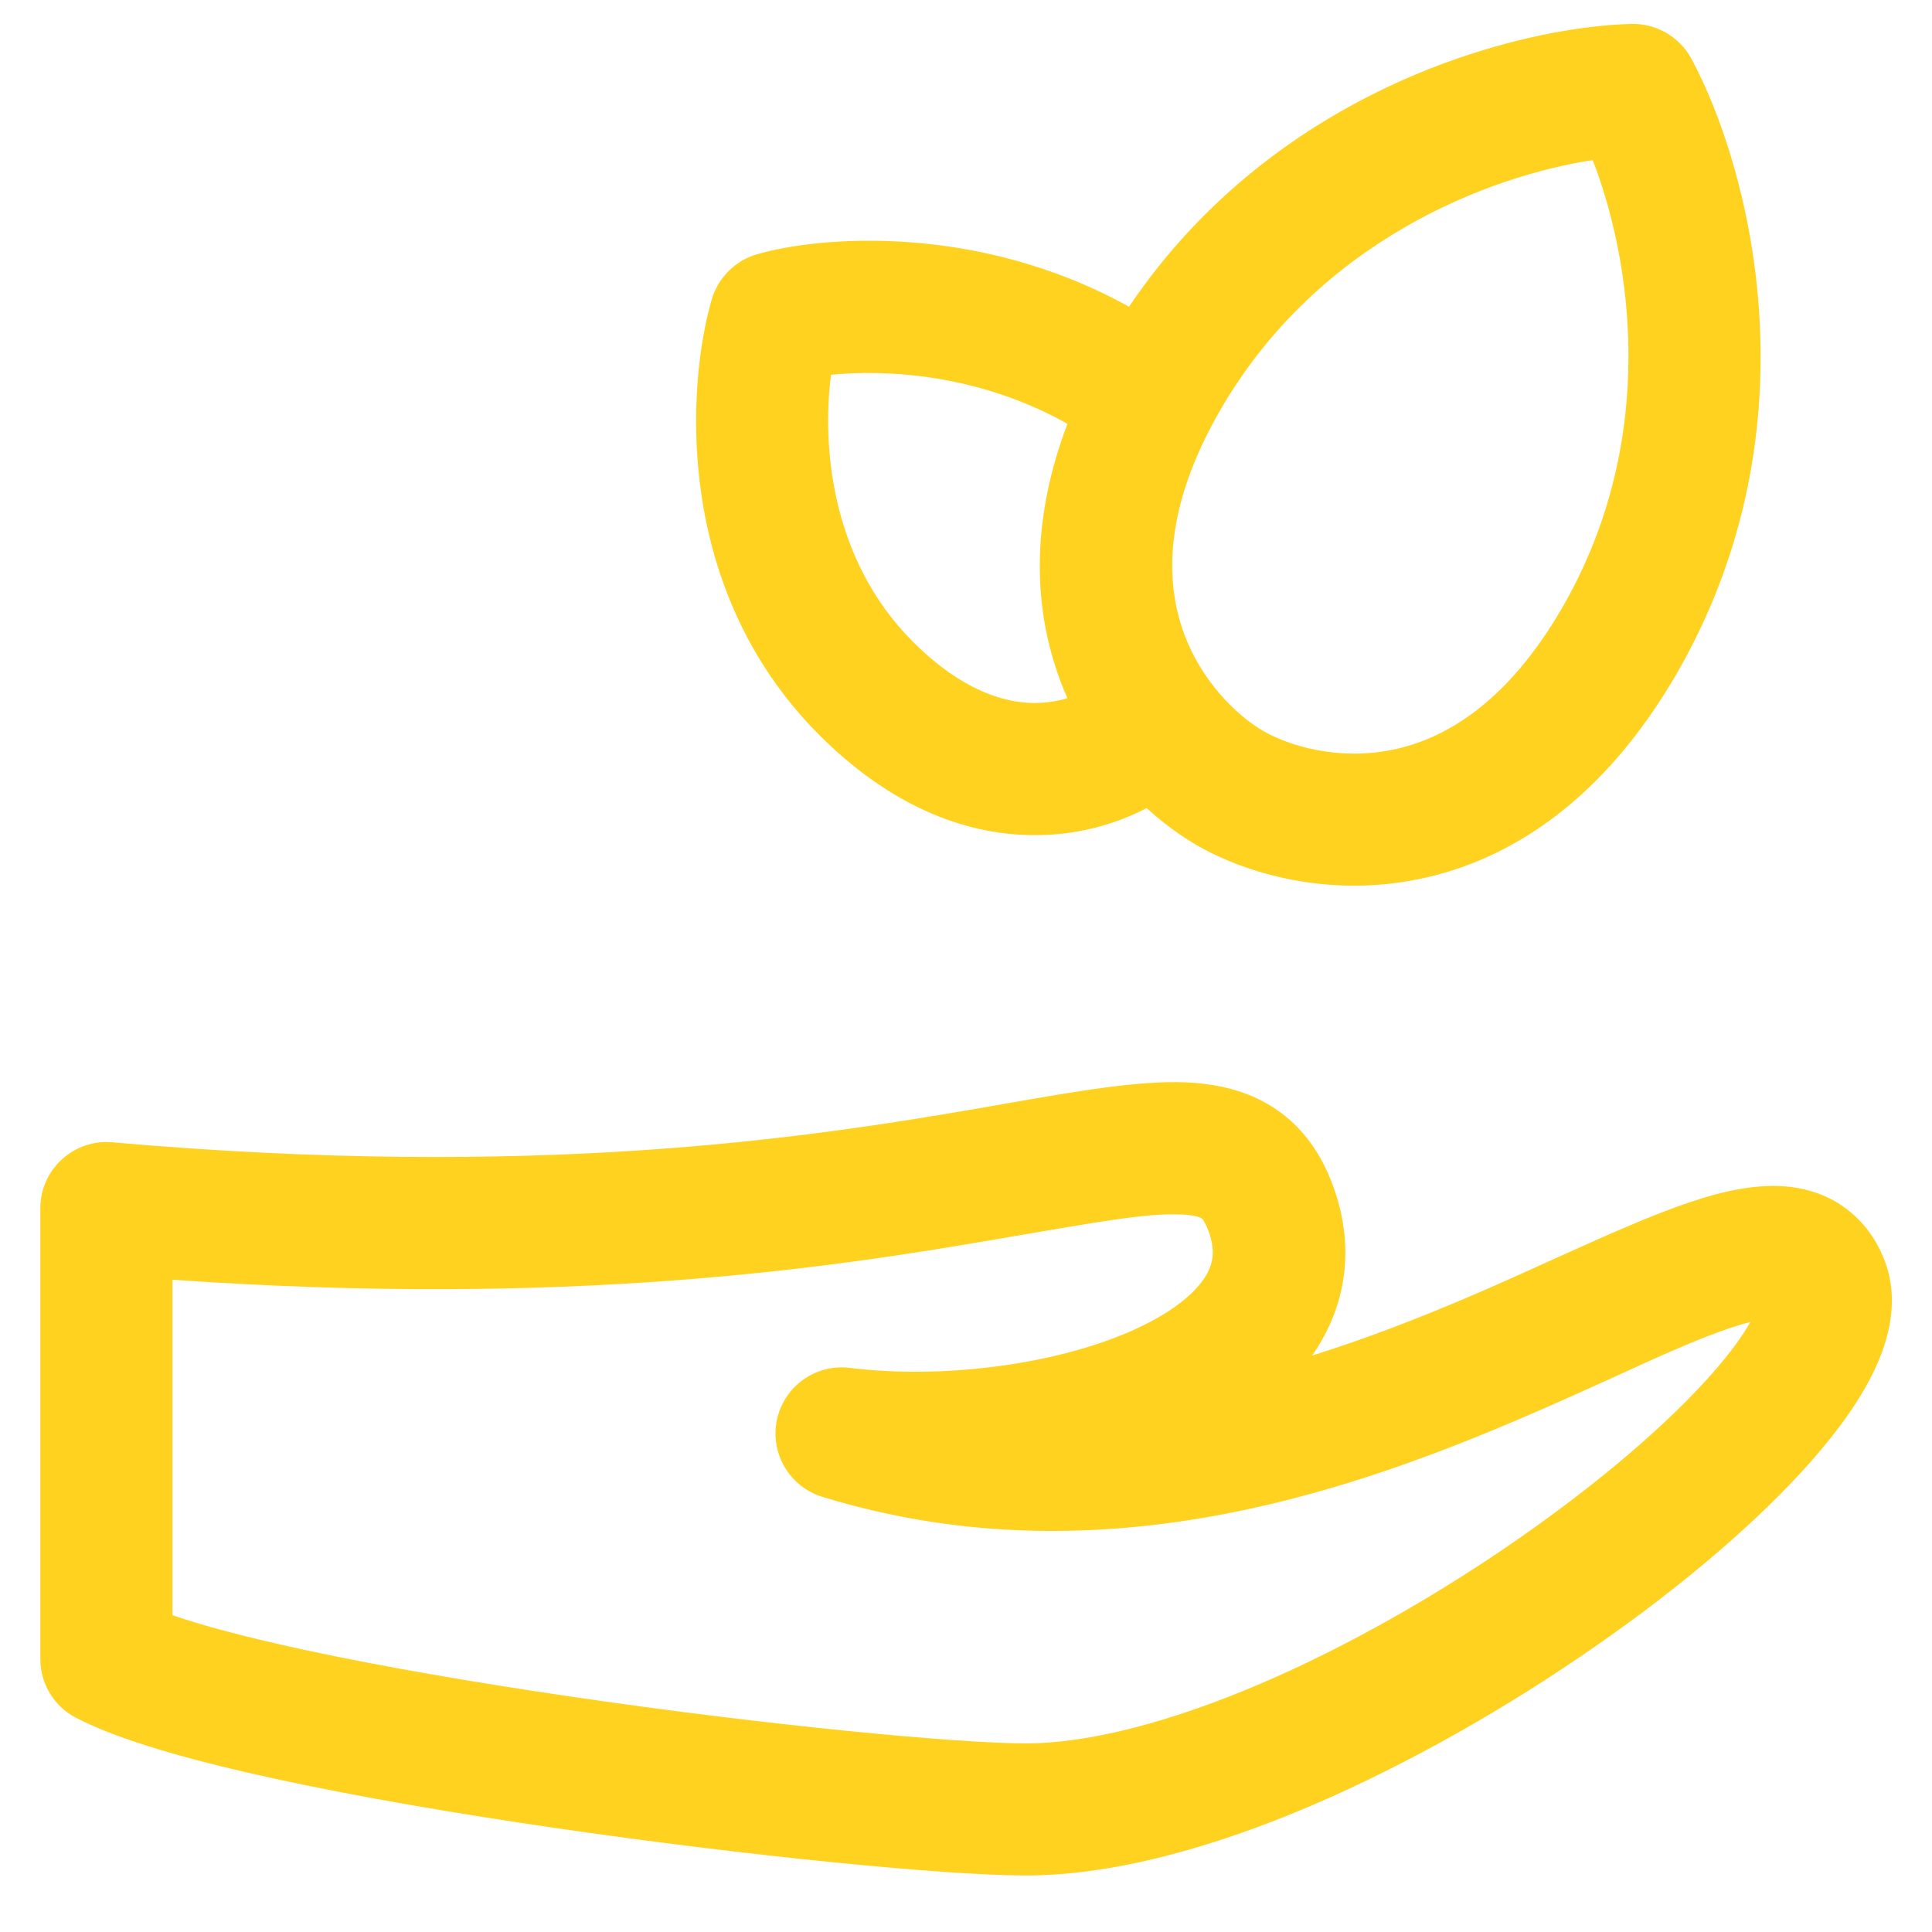 <?xml version="1.0" encoding="UTF-8"?> <svg xmlns="http://www.w3.org/2000/svg" xmlns:xlink="http://www.w3.org/1999/xlink" version="1.1" id="Слой_1" x="0px" y="0px" viewBox="0 0 800 800" style="enable-background:new 0 0 800 800;" xml:space="preserve"> <style type="text/css"> .st0{fill-rule:evenodd;clip-rule:evenodd;fill:#FFD21F;} </style> <path class="st0" d="M700.3,24.2c-4.9-9-14.5-14.5-24.7-14.3C629.4,11,528.7,36.2,467.5,127c-62.8-34.8-128.3-29.2-154.1-21.7 c-9,2.6-16,9.7-18.7,18.7c-10.1,34.8-16.3,119.5,44.6,180.4c28.6,28.6,59,41,87.6,41.4c18.2,0.3,34.5-4.2,47.9-11.2 c7,6.4,14.1,11.5,20.8,15.4c20.7,11.9,54.4,21.6,91.5,14.1c38.4-7.7,77-33,107.2-85.2C754,175.5,723.5,66.9,700.3,24.2z M442,289.1 c-1.6-3.6-3.1-7.4-4.4-11.3c-9.8-29-10.3-63.6,4.4-102.3c-36.8-20.7-75.2-22.6-97.9-20.3c-3.8,29.5,0,76.6,33.9,110.5 c20,20,37.4,25.2,49.8,25.4C433,291.1,437.8,290.4,442,289.1z M505.3,169.8c40.7-70.5,112-97.1,154.2-103.5 c15.5,39.8,28.2,114.7-12.6,185.3c-23.3,40.3-49.5,54.7-70.5,58.9c-22.3,4.5-42.5-1.6-53.3-7.8c-10.8-6.3-26.2-20.8-33.5-42.3 C482.7,240,482,210.1,505.3,169.8z"></path> <path class="st0" d="M527.9,459c11.9,7.9,19.4,19.3,24,31.8c9.5,25.7,5.5,50.1-8.3,70.1c-0.1,0.1-0.2,0.3-0.3,0.4 c22.5-7,43.9-15.4,64.2-24c11.7-5,23.5-10.3,34.9-15.5c21.5-9.7,41.8-18.9,58-24.2c12.5-4.2,27.2-7.8,41.3-6.1 c7.6,1,15.7,3.6,22.9,9.1c7.3,5.5,12.3,12.7,15.4,20.4c6.9,16.9,2,33.9-3.6,45.8c-5.9,12.7-15.3,25.6-26.2,38 c-22,25-53.8,52.1-89.6,76.9c-35.9,25-76.7,48.4-117.2,65.8c-40,17.1-81.7,29.1-118.7,29.1c-32.7,0-114.8-8-195-19.7 c-40.4-5.9-81.1-12.8-115.6-20.3c-33.5-7.3-64.3-15.7-82.8-25.4c-9-4.7-14.6-14.1-14.6-24.2V500.3c0-7.7,3.2-15,8.9-20.2 c5.7-5.2,13.2-7.8,20.9-7.1c174.5,15.3,286.2-1.6,357.8-13.9c4.2-0.7,8.4-1.5,12.6-2.2c29.2-5.1,54.9-9.6,74.5-8.7 C503.4,448.8,516.3,451.3,527.9,459z M71.4,529.9v138.9c12.9,4.5,31.3,9.3,54.3,14.3c32.9,7.1,72.2,13.8,111.9,19.6 c80,11.7,158.7,19.2,187.1,19.2c26.4,0,60.2-8.9,97.2-24.7c36.5-15.6,74.1-37.2,107.4-60.4c33.4-23.3,61.6-47.5,79.7-68.1 c7.4-8.4,12.6-15.6,15.8-21.3c-2,0.5-4.4,1.2-7.2,2.1c-13.7,4.5-29.4,11.6-48.6,20.4c-11.9,5.4-25.1,11.4-40.1,17.8 c-74.1,31.6-177.1,66.3-288.4,32.1c-13.6-4.2-21.7-18-18.8-31.9c3-13.9,16-23.2,30.1-21.5c38.1,4.7,83.8-1.1,115.8-14.9 c16.1-7,26-14.8,30.8-21.8c3.8-5.6,5.2-11.3,2-20c-0.9-2.4-1.7-3.7-2.1-4.4c-0.4-0.6-0.6-0.7-0.7-0.8c-0.2-0.1-2.1-1.4-8.7-1.6 c-13.3-0.6-32.3,2.7-63.8,8.1c-3.7,0.6-7.6,1.3-11.7,2C343.3,525.1,235.4,541.4,71.4,529.9z M728.6,538.5 C728.6,538.5,728.6,538.6,728.6,538.5L728.6,538.5z"></path> </svg> 